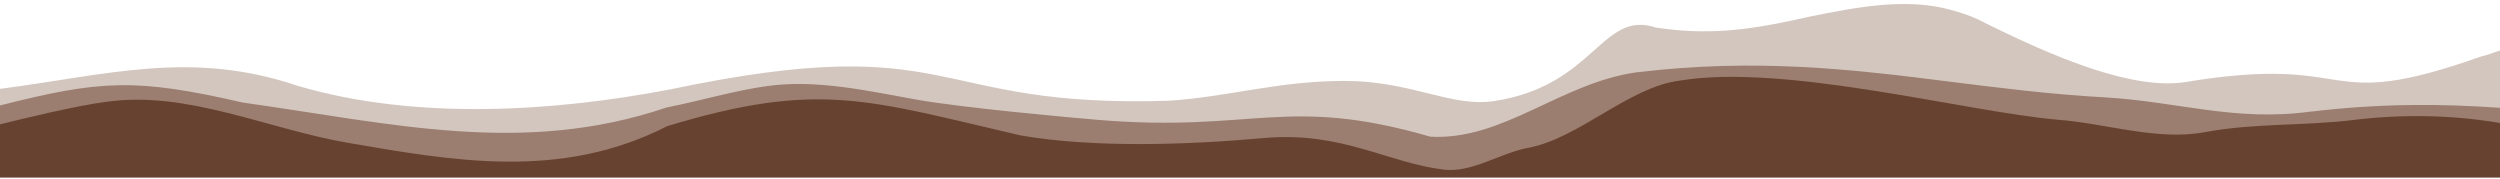 <svg width="1170" height="84" viewBox="0 0 1170 84" fill="none" xmlns="http://www.w3.org/2000/svg">
<g clip-path="url(#clip0_6636_2879)">
<path d="M1170 23.629C1167.09 24.519 1164.1 25.829 1161.28 26.395C1083.96 53.795 1105.3 24.744 1022.61 38.424C998.597 42.089 963.164 27.968 925.423 8.941C921.531 7.137 917.371 5.832 913.057 4.637C891.696 -1.29 868.32 3.53 847.26 7.71C825.697 12.579 806.177 16.315 783.075 13.922C780.35 13.654 777.639 13.312 774.95 12.897C749.518 4.469 746.496 40.231 698.995 47.341C678.954 50.236 660.435 37.868 629.293 37.868C598.152 37.868 575.544 45.238 547.069 47.148C432.969 50.758 449.029 13.481 313.924 41.779C259.041 52.324 194.62 56.397 139.524 40.224C89.36 23.276 50.74 35.005 0 41.589V50.693C48.678 38.332 64.183 37.045 115.276 48.765C185.619 58.666 246.696 73.859 313.925 51.057V51.06C329.363 48.041 345.382 43.2 360.885 41.068C384.097 37.874 407.414 43.258 430.645 47.407C452.196 51.256 503.358 55.875 515.326 56.866C588.82 63.054 603.199 45.163 671.214 64.765C705.367 66.665 732.284 39.485 768.08 34.577V34.609C768.073 34.609 768.065 34.611 768.058 34.612C823.674 27.947 868.32 33.233 913.057 38.861V38.859C936.676 41.831 961.075 44.925 986.588 46.347C1020.74 48.25 1047.66 57.899 1083.45 52.991V53.023C1083.45 53.023 1083.44 53.025 1083.43 53.027C1115.18 49.222 1143.34 49.319 1170 51.143V23.629Z" fill="#D3C6BF"/>
<path d="M1081.62 52.228C1081.63 52.227 1081.64 52.225 1081.64 52.225V52.192C1045.85 57.101 1018.93 47.451 984.782 45.548C959.27 44.127 934.871 41.032 911.251 38.06V38.062C866.515 32.435 821.868 27.148 766.252 33.813C766.261 33.813 766.267 33.811 766.274 33.81V33.778C730.479 38.686 703.562 65.866 669.41 63.962C601.625 44.392 586.894 62.236 513.52 56.068C501.554 55.075 450.391 50.456 428.84 46.607C405.609 42.459 382.292 37.075 359.079 40.267C343.578 42.399 327.558 47.241 312.12 50.26V50.257C244.848 73.059 183.846 57.866 113.471 47.966C63.319 36.419 46.757 37.526 0 49.344V58.839C9.635 56.439 36.324 49.936 49.944 48.279C87.605 42.96 125.17 61.005 162.744 67.471C211.931 75.936 262.43 85.106 312.12 59.756V59.73C434.972 23.171 434.053 86.258 591.379 65.263C628.074 61.98 649.355 76.915 675.869 80.05C688.843 81.583 702.289 72.216 715.207 69.83C738.87 65.459 762.413 41.269 786.199 38.362C835.47 30.221 919.767 52.953 963.195 56.698C985.742 58.402 1009.43 66.637 1031.78 62.509C1055.45 58.137 1077.78 59.684 1101.57 56.776C1125.06 53.583 1147.9 54.565 1170 58.462V50.467C1142.81 48.521 1114.09 48.338 1081.63 52.229L1081.62 52.228Z" fill="#9B7E6F"/>
<path d="M1170 83.12V57.572C1147.69 53.744 1124.17 53.377 1101.57 56.125C1077.78 59.032 1055.45 57.486 1031.78 61.857C1009.43 65.986 985.741 57.751 963.186 56.048C919.823 52.292 835.429 29.591 786.199 37.71C762.411 40.617 738.869 64.807 715.206 69.178C702.288 71.564 688.842 80.93 675.868 79.397C649.354 76.263 628.072 61.327 591.377 64.613C554.682 67.898 511.544 69.211 477.828 63.409C405.922 46.774 383.187 37.55 312.119 59.077V59.103C262.429 84.453 211.93 75.284 162.744 66.819C125.169 60.353 87.604 42.307 49.944 47.626C36.324 49.285 9.635 55.788 0 58.188V83.119L1170 83.12Z" fill="#684230"/>
</g>
<defs>
<clipPath id="clip0_6636_2879">
<rect width="1170" height="82.875" fill="white" transform="translate(0 0.245)"/>
</clipPath>
</defs>
</svg>
